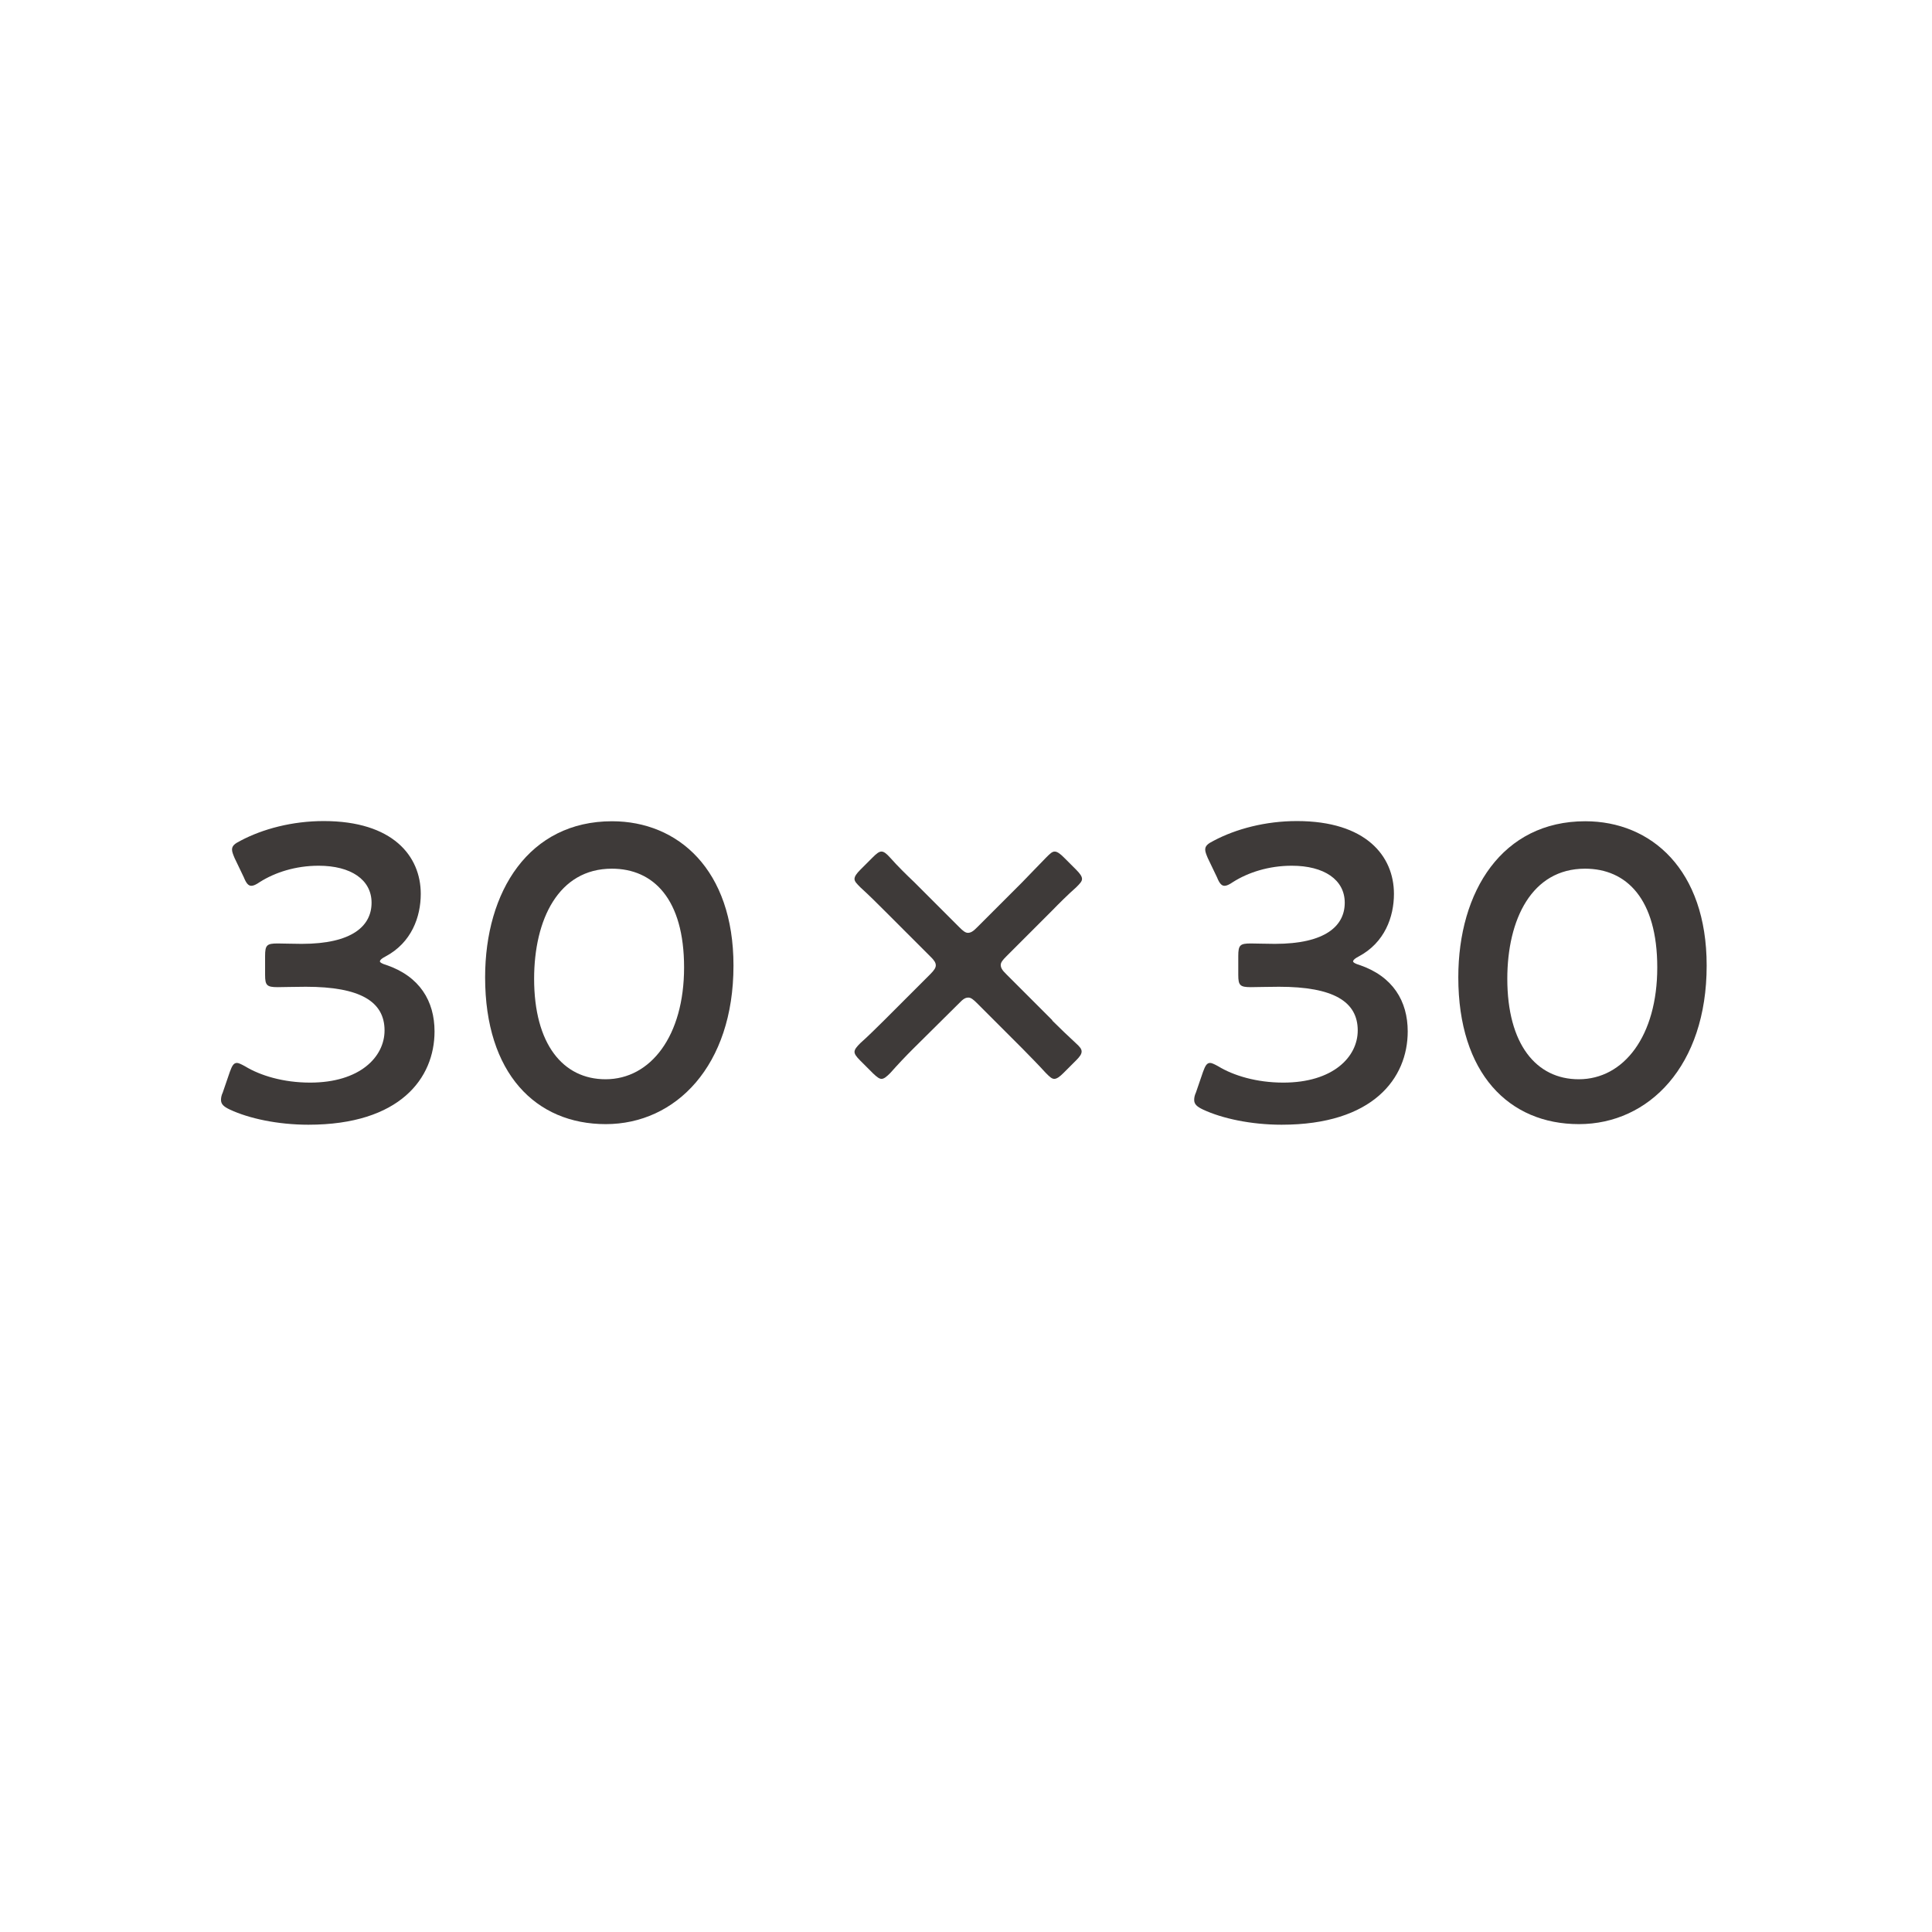 <?xml version="1.0" encoding="UTF-8"?>
<svg id="b" data-name="レイヤー 2" xmlns="http://www.w3.org/2000/svg" width="98.17" height="98.17" viewBox="0 0 98.17 98.17">
  <defs>
    <style>
      .d {
        fill: #fff;
      }

      .e {
        fill: #3e3a39;
      }
    </style>
  </defs>
  <g id="c" data-name="画像">
    <rect class="d" width="98.17" height="98.17"/>
    <g>
      <path class="e" d="M19.3,48.84c0,.06,.11,.13,.32,.19,1.71,.58,2.46,1.84,2.46,3.38,0,2.37-1.75,4.74-6.41,4.74-1.56,0-3.03-.32-3.99-.77-.32-.15-.45-.28-.45-.49,0-.11,.02-.23,.09-.38l.36-1.05c.11-.3,.19-.45,.36-.45,.08,0,.21,.06,.41,.17,.77,.47,1.94,.83,3.31,.83,2.52,0,3.78-1.3,3.78-2.65,0-1.47-1.24-2.22-4-2.22-.47,0-1.22,.02-1.43,.02-.55,0-.64-.09-.64-.62v-.96c0-.56,.09-.64,.64-.64,.24,0,.81,.02,1.22,.02,2.58,0,3.55-.92,3.55-2.09s-1.05-1.88-2.69-1.88c-1.17,0-2.22,.34-2.99,.83-.19,.13-.32,.19-.43,.19-.15,0-.26-.13-.38-.43l-.47-.98c-.08-.19-.13-.32-.13-.43,0-.19,.13-.3,.43-.45,1.13-.6,2.63-1,4.23-1,3.5,0,4.93,1.77,4.93,3.7,0,1.17-.47,2.48-1.79,3.18-.17,.09-.28,.17-.28,.24Z"/>
      <path class="e" d="M37.27,49.07c0,5.08-2.93,8.05-6.49,8.05s-6.13-2.58-6.13-7.46c0-4.38,2.24-7.93,6.45-7.93,3.35,0,6.17,2.46,6.17,7.33Zm-10.13,.66c0,3.33,1.47,5.11,3.63,5.11,2.29,0,3.99-2.2,3.99-5.68s-1.56-5.02-3.67-5.02c-2.71,0-3.95,2.58-3.95,5.6Z"/>
      <path class="e" d="M53.46,51.85c.38,.38,.79,.77,1.2,1.15,.21,.19,.3,.3,.3,.43s-.09,.26-.28,.45l-.64,.64c-.19,.19-.34,.3-.47,.3s-.24-.11-.43-.3c-.41-.45-.79-.83-1.17-1.22l-2.33-2.33c-.17-.17-.3-.28-.43-.28-.15,0-.26,.06-.47,.28l-2.35,2.33c-.38,.38-.77,.79-1.15,1.22-.19,.19-.32,.3-.45,.3-.11,0-.23-.09-.43-.28l-.66-.66c-.19-.19-.28-.32-.28-.43,0-.13,.11-.26,.3-.45,.43-.38,.81-.77,1.2-1.15l2.35-2.35c.19-.19,.28-.32,.28-.45s-.08-.26-.28-.45l-2.31-2.31c-.38-.38-.81-.81-1.24-1.2-.19-.19-.3-.3-.3-.43s.11-.28,.3-.47l.62-.62c.19-.19,.32-.3,.45-.3s.26,.11,.45,.32c.38,.43,.81,.85,1.22,1.24l2.29,2.29c.17,.17,.3,.28,.43,.28s.26-.06,.47-.28l2.29-2.29c.36-.38,.79-.81,1.22-1.26,.19-.19,.3-.3,.43-.3s.28,.11,.47,.3l.62,.62c.19,.19,.3,.34,.3,.47s-.11,.24-.3,.43c-.43,.38-.86,.81-1.26,1.22l-2.29,2.29c-.17,.17-.28,.3-.28,.43s.06,.26,.28,.47l2.35,2.35Z"/>
      <path class="e" d="M68.75,48.84c0,.06,.11,.13,.32,.19,1.71,.58,2.46,1.84,2.46,3.38,0,2.37-1.75,4.74-6.41,4.74-1.56,0-3.03-.32-3.99-.77-.32-.15-.45-.28-.45-.49,0-.11,.02-.23,.09-.38l.36-1.05c.11-.3,.19-.45,.36-.45,.08,0,.21,.06,.41,.17,.77,.47,1.94,.83,3.31,.83,2.52,0,3.78-1.3,3.78-2.65,0-1.47-1.24-2.22-4-2.22-.47,0-1.22,.02-1.43,.02-.55,0-.64-.09-.64-.62v-.96c0-.56,.09-.64,.64-.64,.24,0,.81,.02,1.22,.02,2.58,0,3.55-.92,3.55-2.09s-1.05-1.88-2.69-1.88c-1.17,0-2.22,.34-2.99,.83-.19,.13-.32,.19-.43,.19-.15,0-.26-.13-.38-.43l-.47-.98c-.08-.19-.13-.32-.13-.43,0-.19,.13-.3,.43-.45,1.13-.6,2.63-1,4.23-1,3.5,0,4.93,1.77,4.93,3.7,0,1.17-.47,2.48-1.79,3.18-.17,.09-.28,.17-.28,.24Z"/>
      <path class="e" d="M86.72,49.07c0,5.08-2.93,8.05-6.49,8.05s-6.13-2.58-6.13-7.46c0-4.38,2.24-7.93,6.45-7.93,3.35,0,6.17,2.46,6.17,7.33Zm-10.13,.66c0,3.33,1.47,5.11,3.63,5.11,2.29,0,3.99-2.2,3.99-5.68s-1.56-5.02-3.67-5.02c-2.71,0-3.95,2.58-3.95,5.6Z"/>
    </g>
  </g>
</svg>